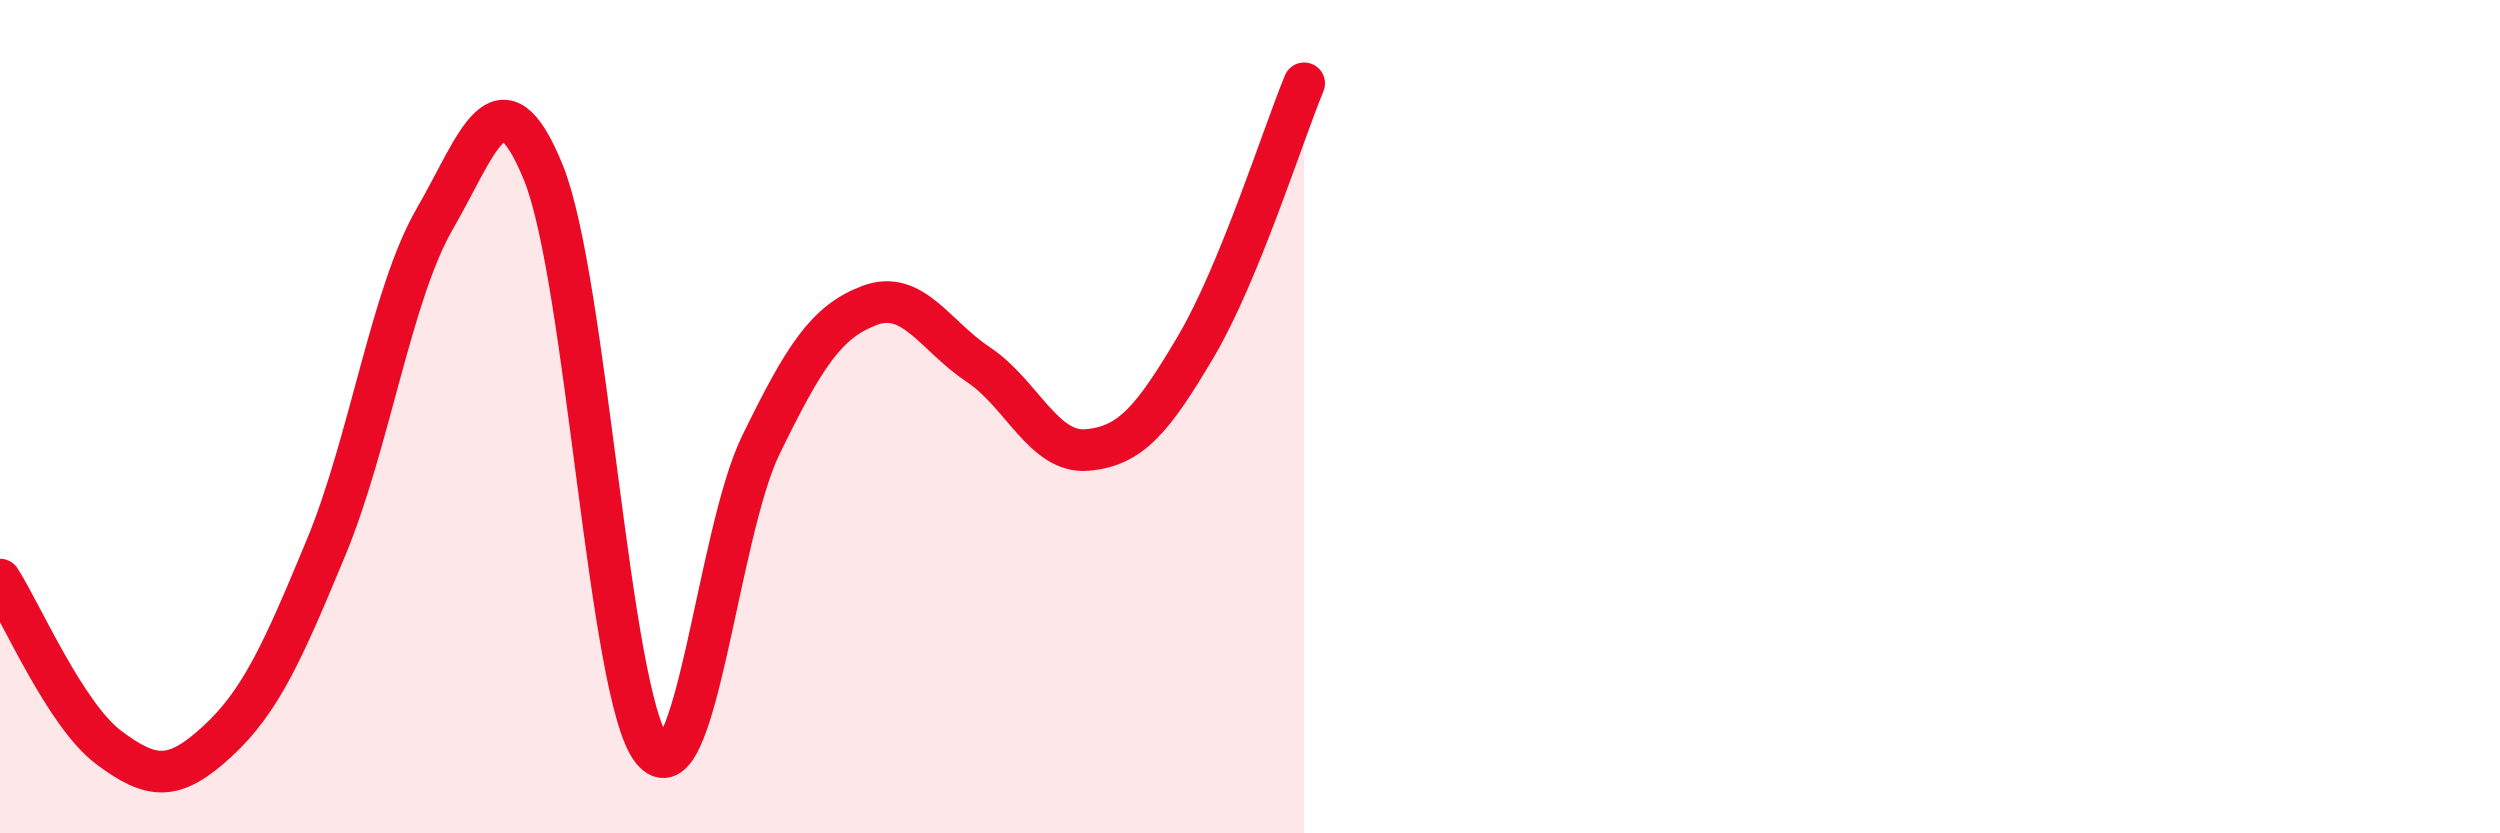 
    <svg width="60" height="20" viewBox="0 0 60 20" xmlns="http://www.w3.org/2000/svg">
      <path
        d="M 0,13.91 C 0.52,14.72 1.57,17.16 2.61,17.94 C 3.65,18.72 4.18,18.75 5.22,17.79 C 6.26,16.83 6.79,15.64 7.83,13.13 C 8.87,10.62 9.39,7.06 10.43,5.26 C 11.47,3.46 12,1.59 13.04,4.14 C 14.08,6.69 14.61,16.69 15.65,18 C 16.69,19.31 17.22,12.81 18.26,10.68 C 19.3,8.55 19.83,7.72 20.87,7.33 C 21.91,6.94 22.44,8.06 23.48,8.75 C 24.52,9.44 25.05,10.89 26.09,10.8 C 27.13,10.71 27.66,10.08 28.7,8.32 C 29.74,6.56 30.78,3.26 31.3,2L31.3 20L0 20Z"
        fill="#EB0A25"
        opacity="0.1"
        stroke-linecap="round"
        stroke-linejoin="round"
      />
      <path
        d="M 0,13.91 C 0.52,14.72 1.57,17.16 2.61,17.94 C 3.65,18.72 4.18,18.75 5.22,17.79 C 6.26,16.83 6.79,15.64 7.83,13.13 C 8.87,10.62 9.39,7.06 10.43,5.26 C 11.47,3.46 12,1.59 13.04,4.14 C 14.08,6.69 14.61,16.69 15.65,18 C 16.69,19.31 17.22,12.81 18.26,10.68 C 19.3,8.55 19.83,7.72 20.87,7.33 C 21.91,6.94 22.44,8.06 23.48,8.75 C 24.52,9.44 25.05,10.89 26.09,10.8 C 27.13,10.71 27.66,10.08 28.7,8.32 C 29.74,6.56 30.78,3.26 31.3,2"
        stroke="#EB0A25"
        stroke-width="1"
        fill="none"
        stroke-linecap="round"
        stroke-linejoin="round"
      />
    </svg>
  